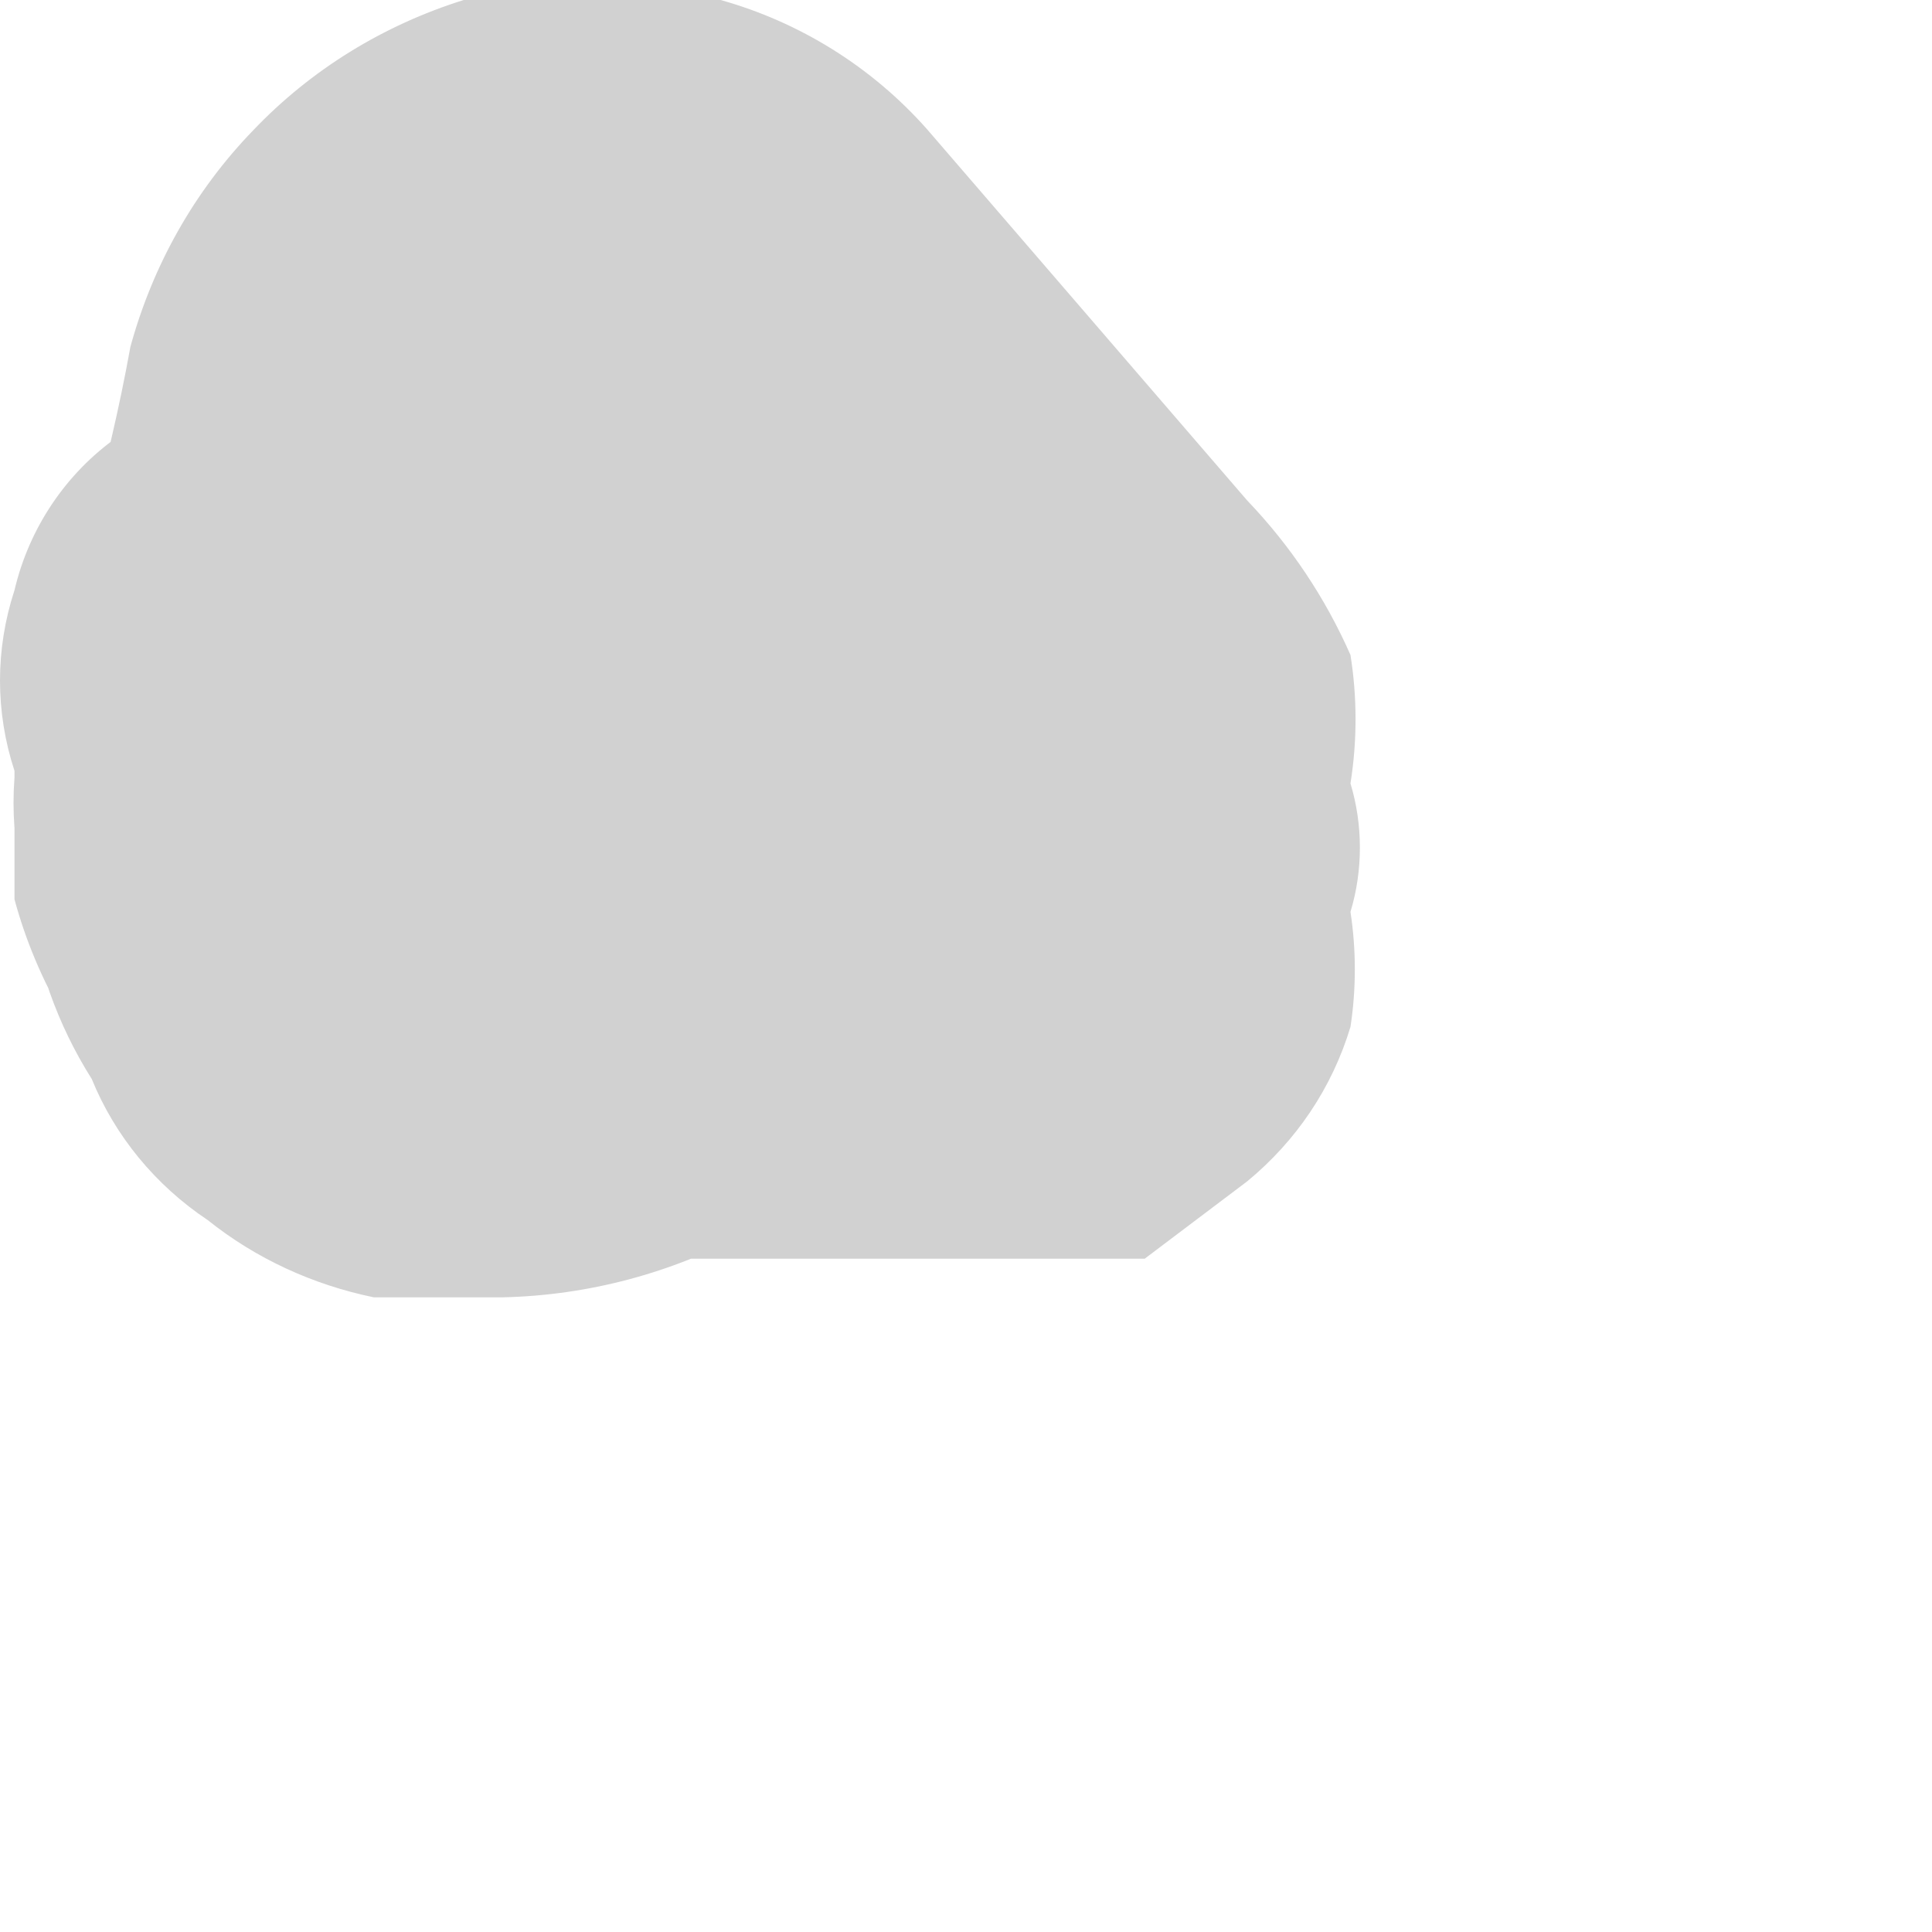 <?xml version="1.0" encoding="utf-8"?>
<svg xmlns="http://www.w3.org/2000/svg" fill="none" height="100%" overflow="visible" preserveAspectRatio="none" style="display: block;" viewBox="0 0 2 2" width="100%">
<path d="M0.454 1.303H0.879H1.065H1.185L1.291 1.223C1.342 1.181 1.379 1.126 1.398 1.063C1.404 1.024 1.404 0.983 1.398 0.944C1.411 0.901 1.411 0.854 1.398 0.811C1.405 0.767 1.405 0.722 1.398 0.678C1.372 0.619 1.336 0.565 1.291 0.518L0.959 0.133C0.902 0.069 0.828 0.023 0.746 0H0.48C0.397 0.026 0.322 0.072 0.262 0.135C0.201 0.198 0.158 0.275 0.135 0.359C0.112 0.486 0.076 0.611 0.029 0.731C0.009 0.796 0.009 0.866 0.029 0.931C0.037 0.997 0.059 1.06 0.095 1.117C0.119 1.176 0.161 1.227 0.215 1.263C0.265 1.303 0.324 1.33 0.387 1.343H0.52C0.609 1.341 0.695 1.318 0.773 1.276L0.879 1.196C0.94 1.134 0.981 1.055 0.999 0.97C1.047 0.85 1.082 0.725 1.105 0.598L0.268 0.811L0.6 1.196L0.959 0.346H0.534H0.467C0.406 0.332 0.342 0.332 0.281 0.346C0.219 0.365 0.163 0.402 0.122 0.452C0.068 0.49 0.03 0.547 0.015 0.611C-0.005 0.672 -0.005 0.737 0.015 0.798V0.931C0.038 1.016 0.084 1.095 0.148 1.157L0.241 1.236C0.307 1.273 0.379 1.295 0.454 1.303Z" fill="#D1D1D1" id="Vector"/>
</svg>